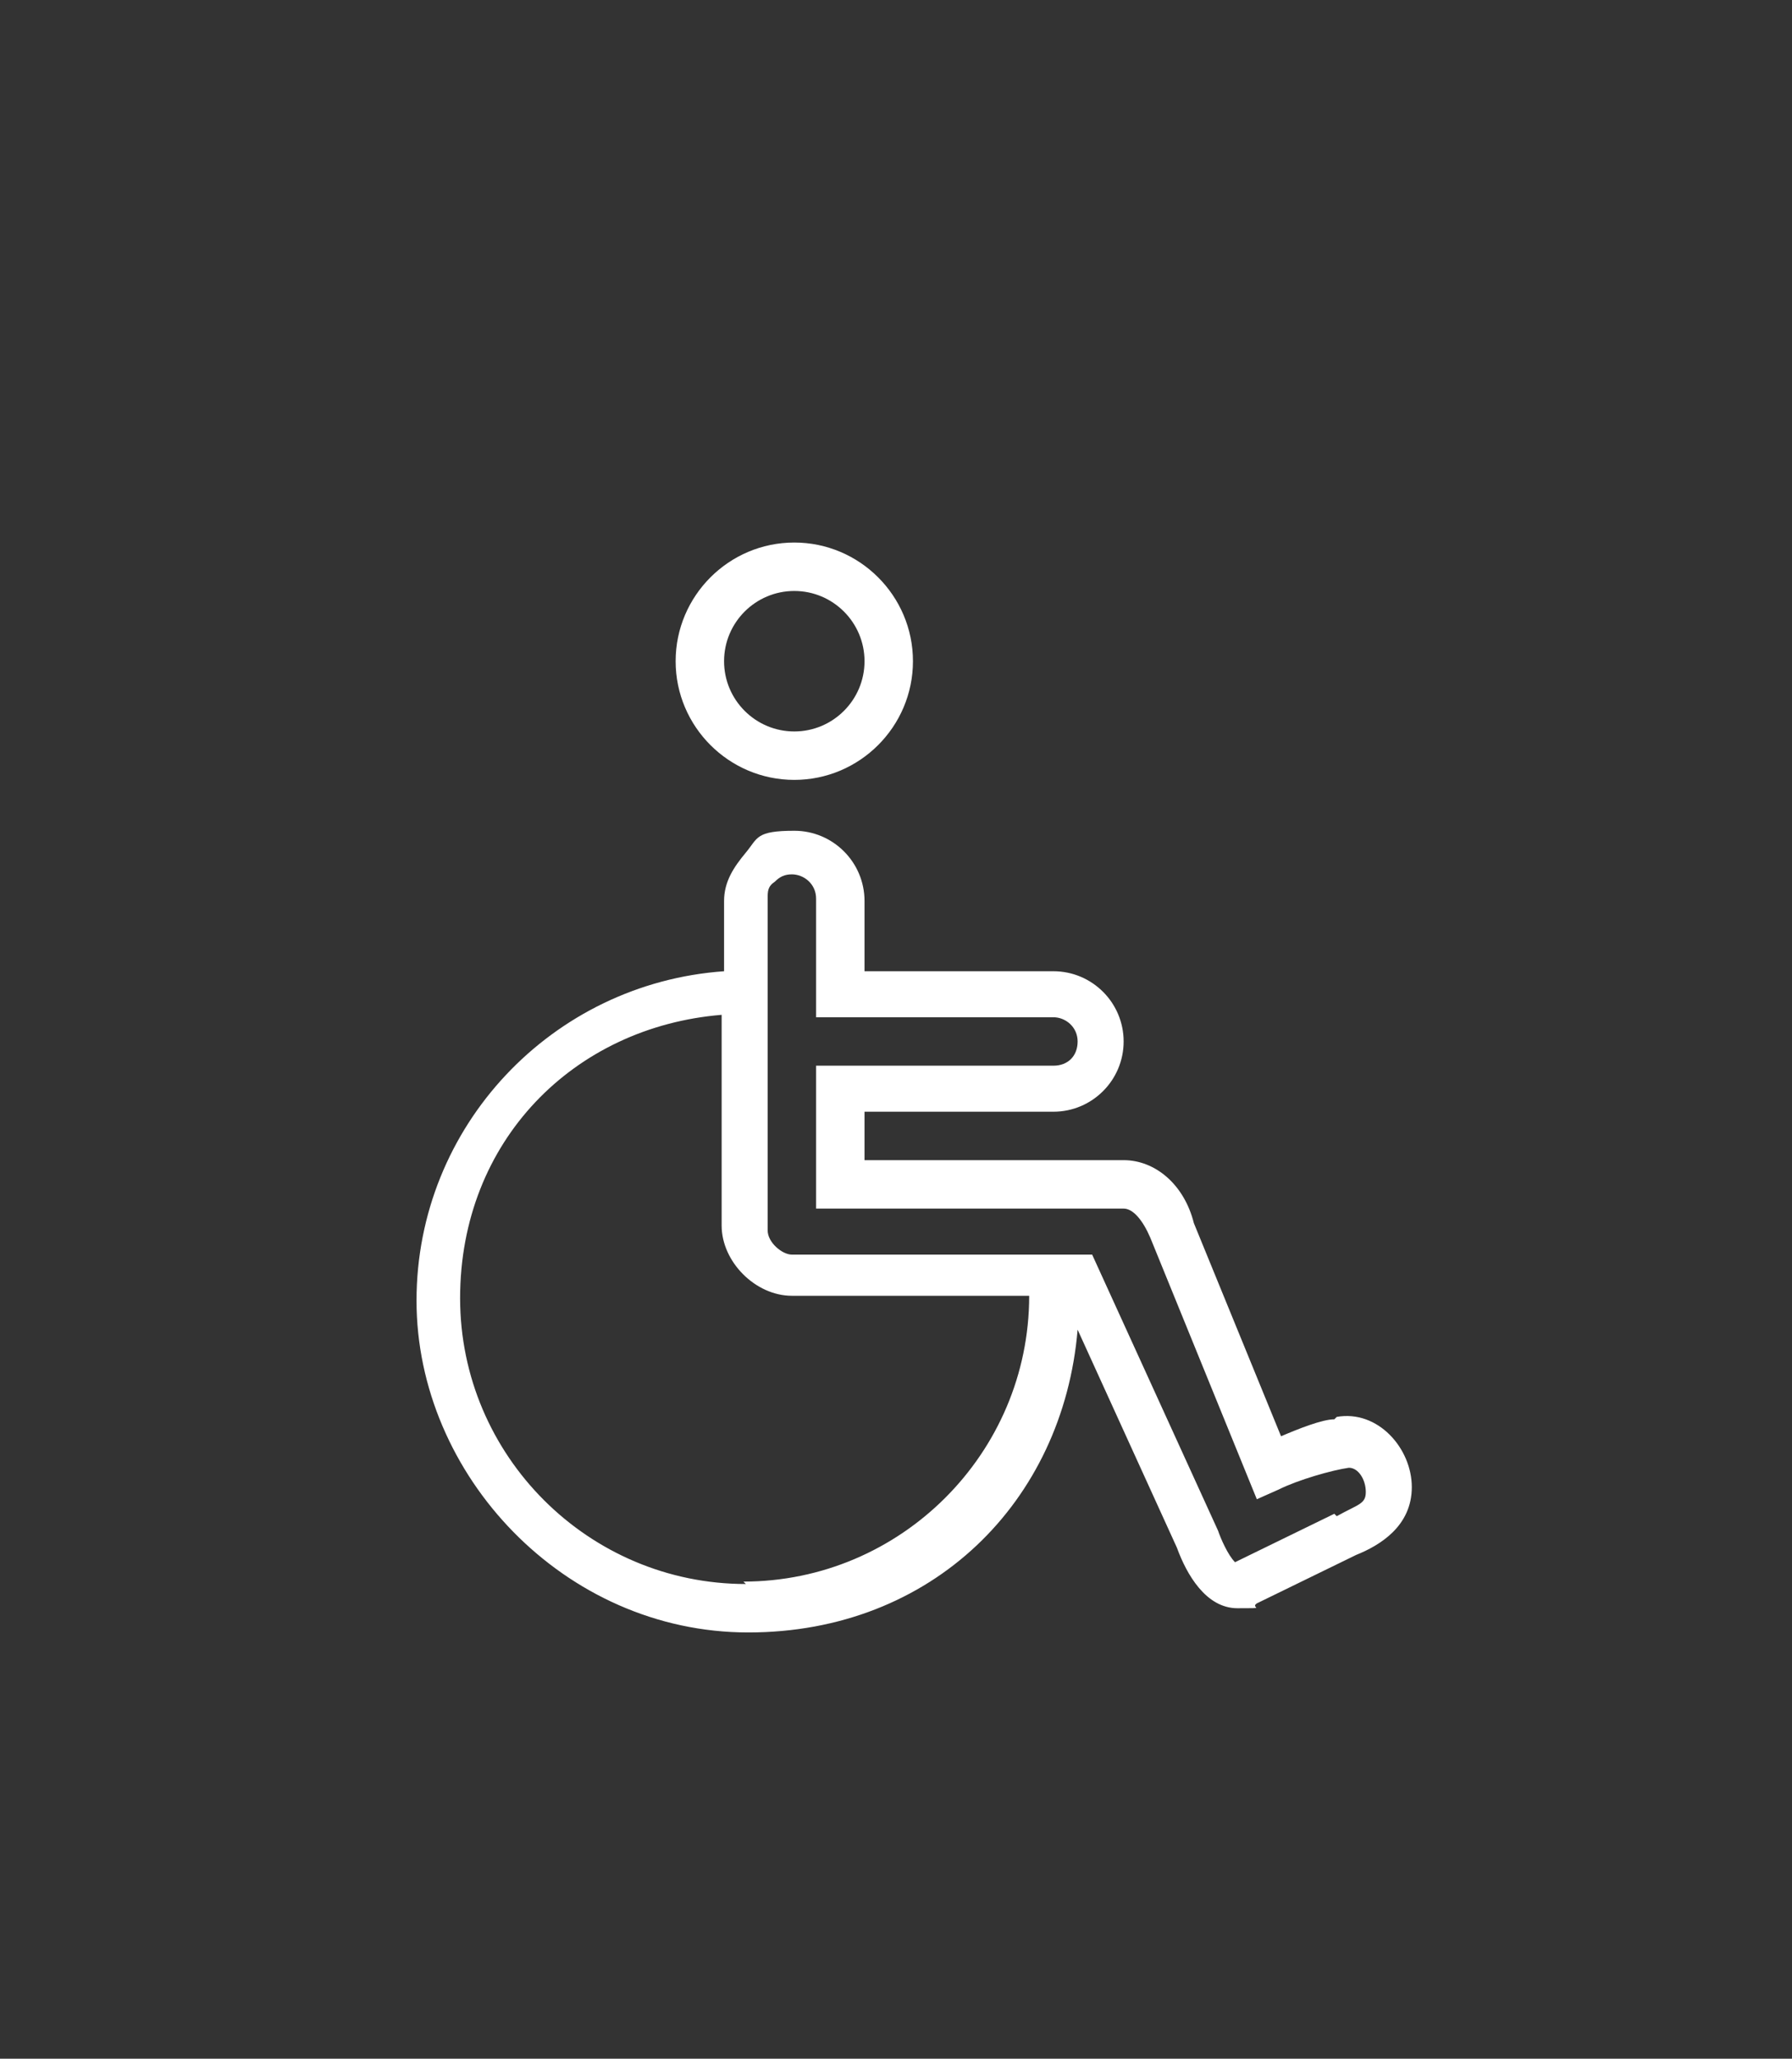<?xml version="1.0" encoding="UTF-8"?>
<svg id="katman_1" xmlns="http://www.w3.org/2000/svg" version="1.1" viewBox="0 0 74 85">
  <rect x="0" y="0" width="74" height="85" fill="#333333" stroke="none"/>
  <!-- Generator: Adobe Illustrator 29.2.1, SVG Export Plug-In . SVG Version: 2.1.0 Build 116)  -->
  <defs>
    <style>
      .st0 {
        fill: #fff;
      }
    </style>
  </defs>
  <path id="i-426" class="st0" d="M32.8,32.2c2.7,0,4.9-2.2,4.9-4.9s-2.2-4.9-4.9-4.9-4.9,2.2-4.9,4.9,2.2,4.9,4.9,4.9ZM32.8,24.4c1.6,0,2.9,1.3,2.9,2.9s-1.3,2.9-2.9,2.9-2.9-1.3-2.9-2.9,1.3-2.9,2.9-2.9ZM55.1,58.6c-.5,0-1.5.4-2.2.7l-3.6-8.8c-.4-1.6-1.6-2.6-2.9-2.6h-10.7v-2h7.8c1.6,0,2.9-1.3,2.9-2.9s-1.3-2.9-2.9-2.9h-7.8v-2.9c0-1.6-1.3-2.9-2.9-2.9s-1.5.3-2,.9-.9,1.2-.9,2v2.9c-7.1.5-12.7,6.4-12.7,13.6s6.1,13.7,13.7,13.7,13-5.4,13.6-12.5l4.1,9c.4,1.1,1.2,2.5,2.5,2.5s.5,0,.8-.2l4.1-2c1-.4,2.3-1.2,2.3-2.8s-1.4-3.2-3.1-2.9h0ZM30.8,65.4c-6.5,0-11.8-5.3-11.8-11.8s4.7-11.2,10.8-11.7v8.7c0,1.5,1.4,2.9,2.9,2.9h9.8c0,6.5-5.3,11.8-11.8,11.8ZM55.1,62.5l-4.1,2c-.3-.3-.6-1-.7-1.3l-5.2-11.4h-12.4c-.4,0-1-.5-1-1v-13.7c0-.3,0-.5.3-.7.2-.2.4-.3.7-.3.5,0,1,.4,1,1v4.9h9.8c.5,0,1,.4,1,1s-.4,1-1,1h-9.8v5.9h12.7c.4,0,.8.5,1.1,1.2l4.4,10.8.9-.4c.8-.4,2.2-.8,2.9-.9.4,0,.7.5.7,1s-.3.5-1.2,1h0Z"/>
</svg>